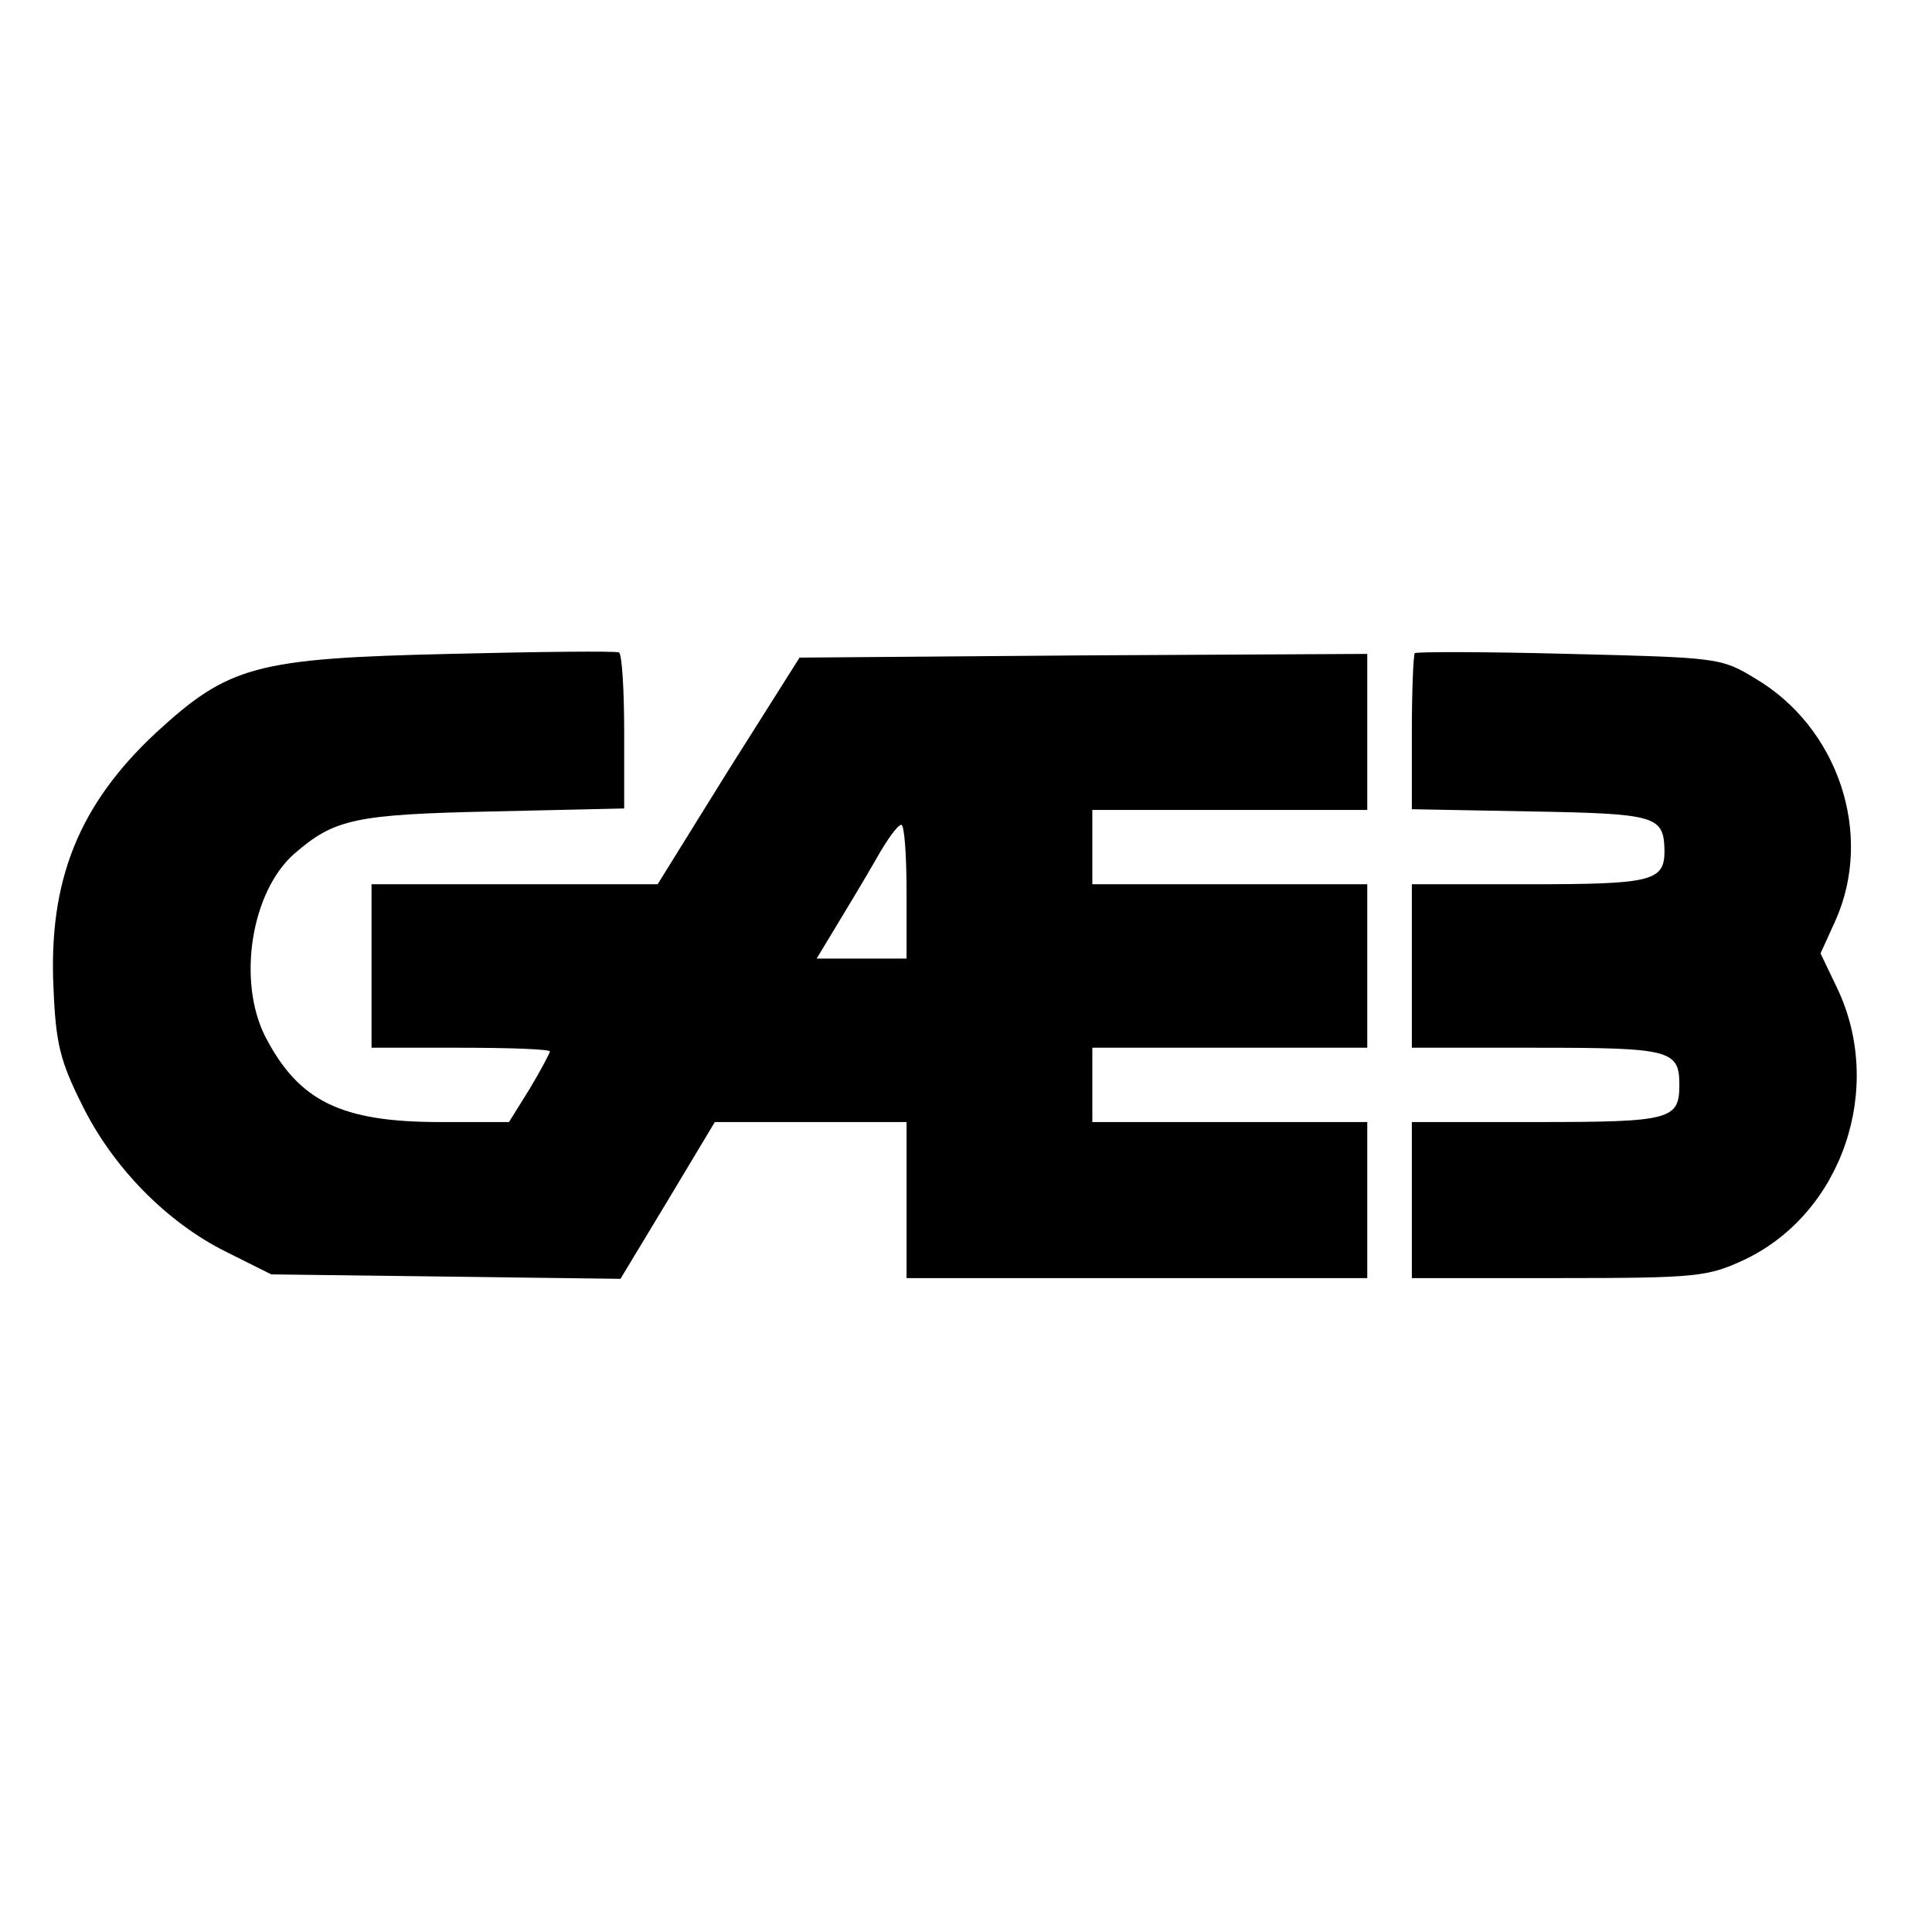 <?xml version="1.0" standalone="no"?>
<!DOCTYPE svg PUBLIC "-//W3C//DTD SVG 20010904//EN"
 "http://www.w3.org/TR/2001/REC-SVG-20010904/DTD/svg10.dtd">
<svg version="1.0" xmlns="http://www.w3.org/2000/svg"
 width="260pt" height="260pt" viewBox="0 0 260 260"
 preserveAspectRatio="xMidYMid meet">
<g transform="translate(0,260) scale(0.1,-0.1)"
fill="#000000" stroke="none">
<path d="M605 1720 c-261 -6 -297 -16 -395 -106 -104 -97 -145 -199 -138 -344
3 -74 9 -98 38 -156 41 -84 114 -159 195 -199 l60 -30 235 -3 235 -3 64 106
63 105 129 0 129 0 0 -105 0 -105 310 0 310 0 0 105 0 105 -185 0 -185 0 0 50
0 50 185 0 185 0 0 110 0 110 -185 0 -185 0 0 50 0 50 185 0 185 0 0 105 0
105 -382 -2 -382 -3 -96 -152 -95 -153 -192 0 -193 0 0 -110 0 -110 120 0 c66
0 120 -2 120 -5 0 -2 -12 -25 -27 -50 l-28 -45 -93 0 c-133 0 -190 28 -235
115 -38 75 -19 195 39 246 54 47 82 53 267 57 l177 4 0 103 c0 57 -3 105 -7
107 -5 2 -107 1 -228 -2z m615 -320 l0 -90 -61 0 -60 0 26 43 c14 23 38 63 53
89 15 27 30 48 35 48 4 0 7 -40 7 -90z"/>
<path d="M1904 1721 c-2 -2 -4 -51 -4 -107 l0 -103 160 -3 c170 -3 179 -6 180
-53 0 -41 -17 -45 -182 -45 l-158 0 0 -110 0 -110 168 0 c180 0 192 -3 192
-50 0 -47 -12 -50 -192 -50 l-168 0 0 -105 0 -105 198 0 c186 0 200 2 248 24
133 62 191 232 126 367 l-22 46 20 44 c52 116 4 260 -108 326 -46 28 -50 28
-250 33 -112 3 -206 3 -208 1z"/>
</g>
</svg>
